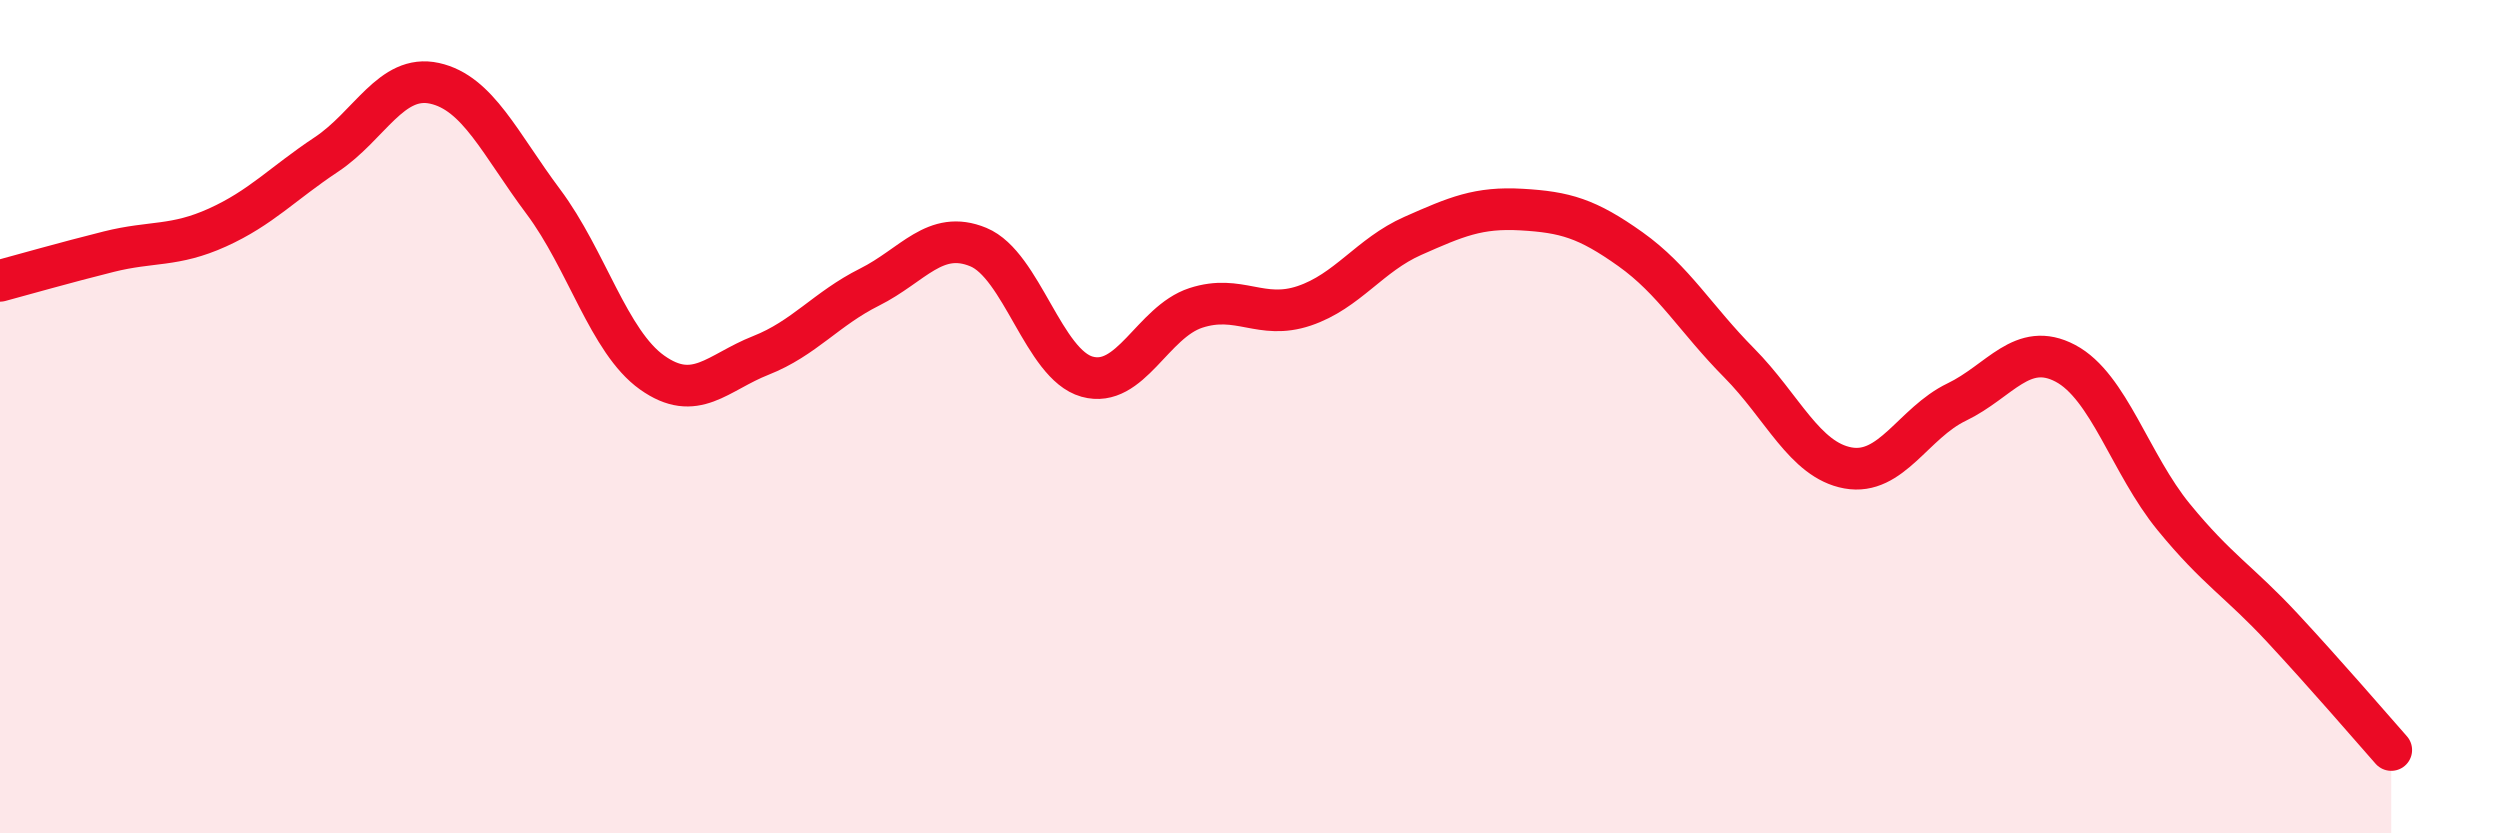 
    <svg width="60" height="20" viewBox="0 0 60 20" xmlns="http://www.w3.org/2000/svg">
      <path
        d="M 0,6.74 C 0.52,6.6 1.57,6.3 2.61,6.04 C 3.65,5.78 4.18,5.93 5.22,5.46 C 6.26,4.99 6.79,4.4 7.83,3.71 C 8.87,3.02 9.39,1.77 10.43,2 C 11.47,2.23 12,3.45 13.04,4.84 C 14.08,6.23 14.61,8.2 15.65,8.94 C 16.69,9.68 17.22,8.94 18.26,8.53 C 19.3,8.12 19.83,7.41 20.87,6.89 C 21.91,6.37 22.44,5.5 23.48,5.93 C 24.52,6.36 25.05,8.75 26.09,9.04 C 27.13,9.33 27.66,7.73 28.7,7.39 C 29.74,7.05 30.26,7.69 31.3,7.34 C 32.34,6.99 32.87,6.12 33.91,5.66 C 34.95,5.2 35.48,4.97 36.52,5.03 C 37.56,5.09 38.09,5.24 39.13,5.98 C 40.17,6.72 40.7,7.66 41.74,8.71 C 42.78,9.76 43.31,11.04 44.35,11.23 C 45.39,11.42 45.92,10.15 46.96,9.65 C 48,9.15 48.53,8.17 49.57,8.72 C 50.61,9.27 51.13,11.14 52.17,12.41 C 53.21,13.68 53.74,13.95 54.78,15.07 C 55.82,16.19 56.87,17.41 57.39,18L57.39 20L0 20Z"
        fill="#EB0A25"
        opacity="0.1"
        stroke-linecap="round"
        stroke-linejoin="round"
      />
      <path
        d="M 0,6.74 C 0.52,6.6 1.57,6.3 2.61,6.04 C 3.65,5.78 4.18,5.93 5.22,5.46 C 6.26,4.99 6.79,4.4 7.83,3.71 C 8.87,3.02 9.39,1.77 10.43,2 C 11.47,2.23 12,3.45 13.04,4.84 C 14.08,6.23 14.61,8.2 15.65,8.94 C 16.69,9.68 17.22,8.94 18.26,8.53 C 19.3,8.12 19.83,7.41 20.87,6.89 C 21.91,6.37 22.44,5.5 23.48,5.93 C 24.52,6.36 25.05,8.75 26.09,9.04 C 27.13,9.33 27.66,7.73 28.7,7.39 C 29.74,7.05 30.26,7.69 31.3,7.34 C 32.34,6.99 32.87,6.12 33.91,5.66 C 34.95,5.2 35.48,4.97 36.52,5.03 C 37.56,5.09 38.09,5.24 39.13,5.98 C 40.17,6.72 40.7,7.66 41.74,8.71 C 42.78,9.76 43.31,11.04 44.35,11.23 C 45.39,11.42 45.92,10.15 46.96,9.65 C 48,9.15 48.53,8.17 49.57,8.72 C 50.61,9.27 51.13,11.14 52.17,12.41 C 53.21,13.68 53.74,13.95 54.78,15.07 C 55.82,16.19 56.87,17.41 57.39,18"
        stroke="#EB0A25"
        stroke-width="1"
        fill="none"
        stroke-linecap="round"
        stroke-linejoin="round"
      />
    </svg>
  